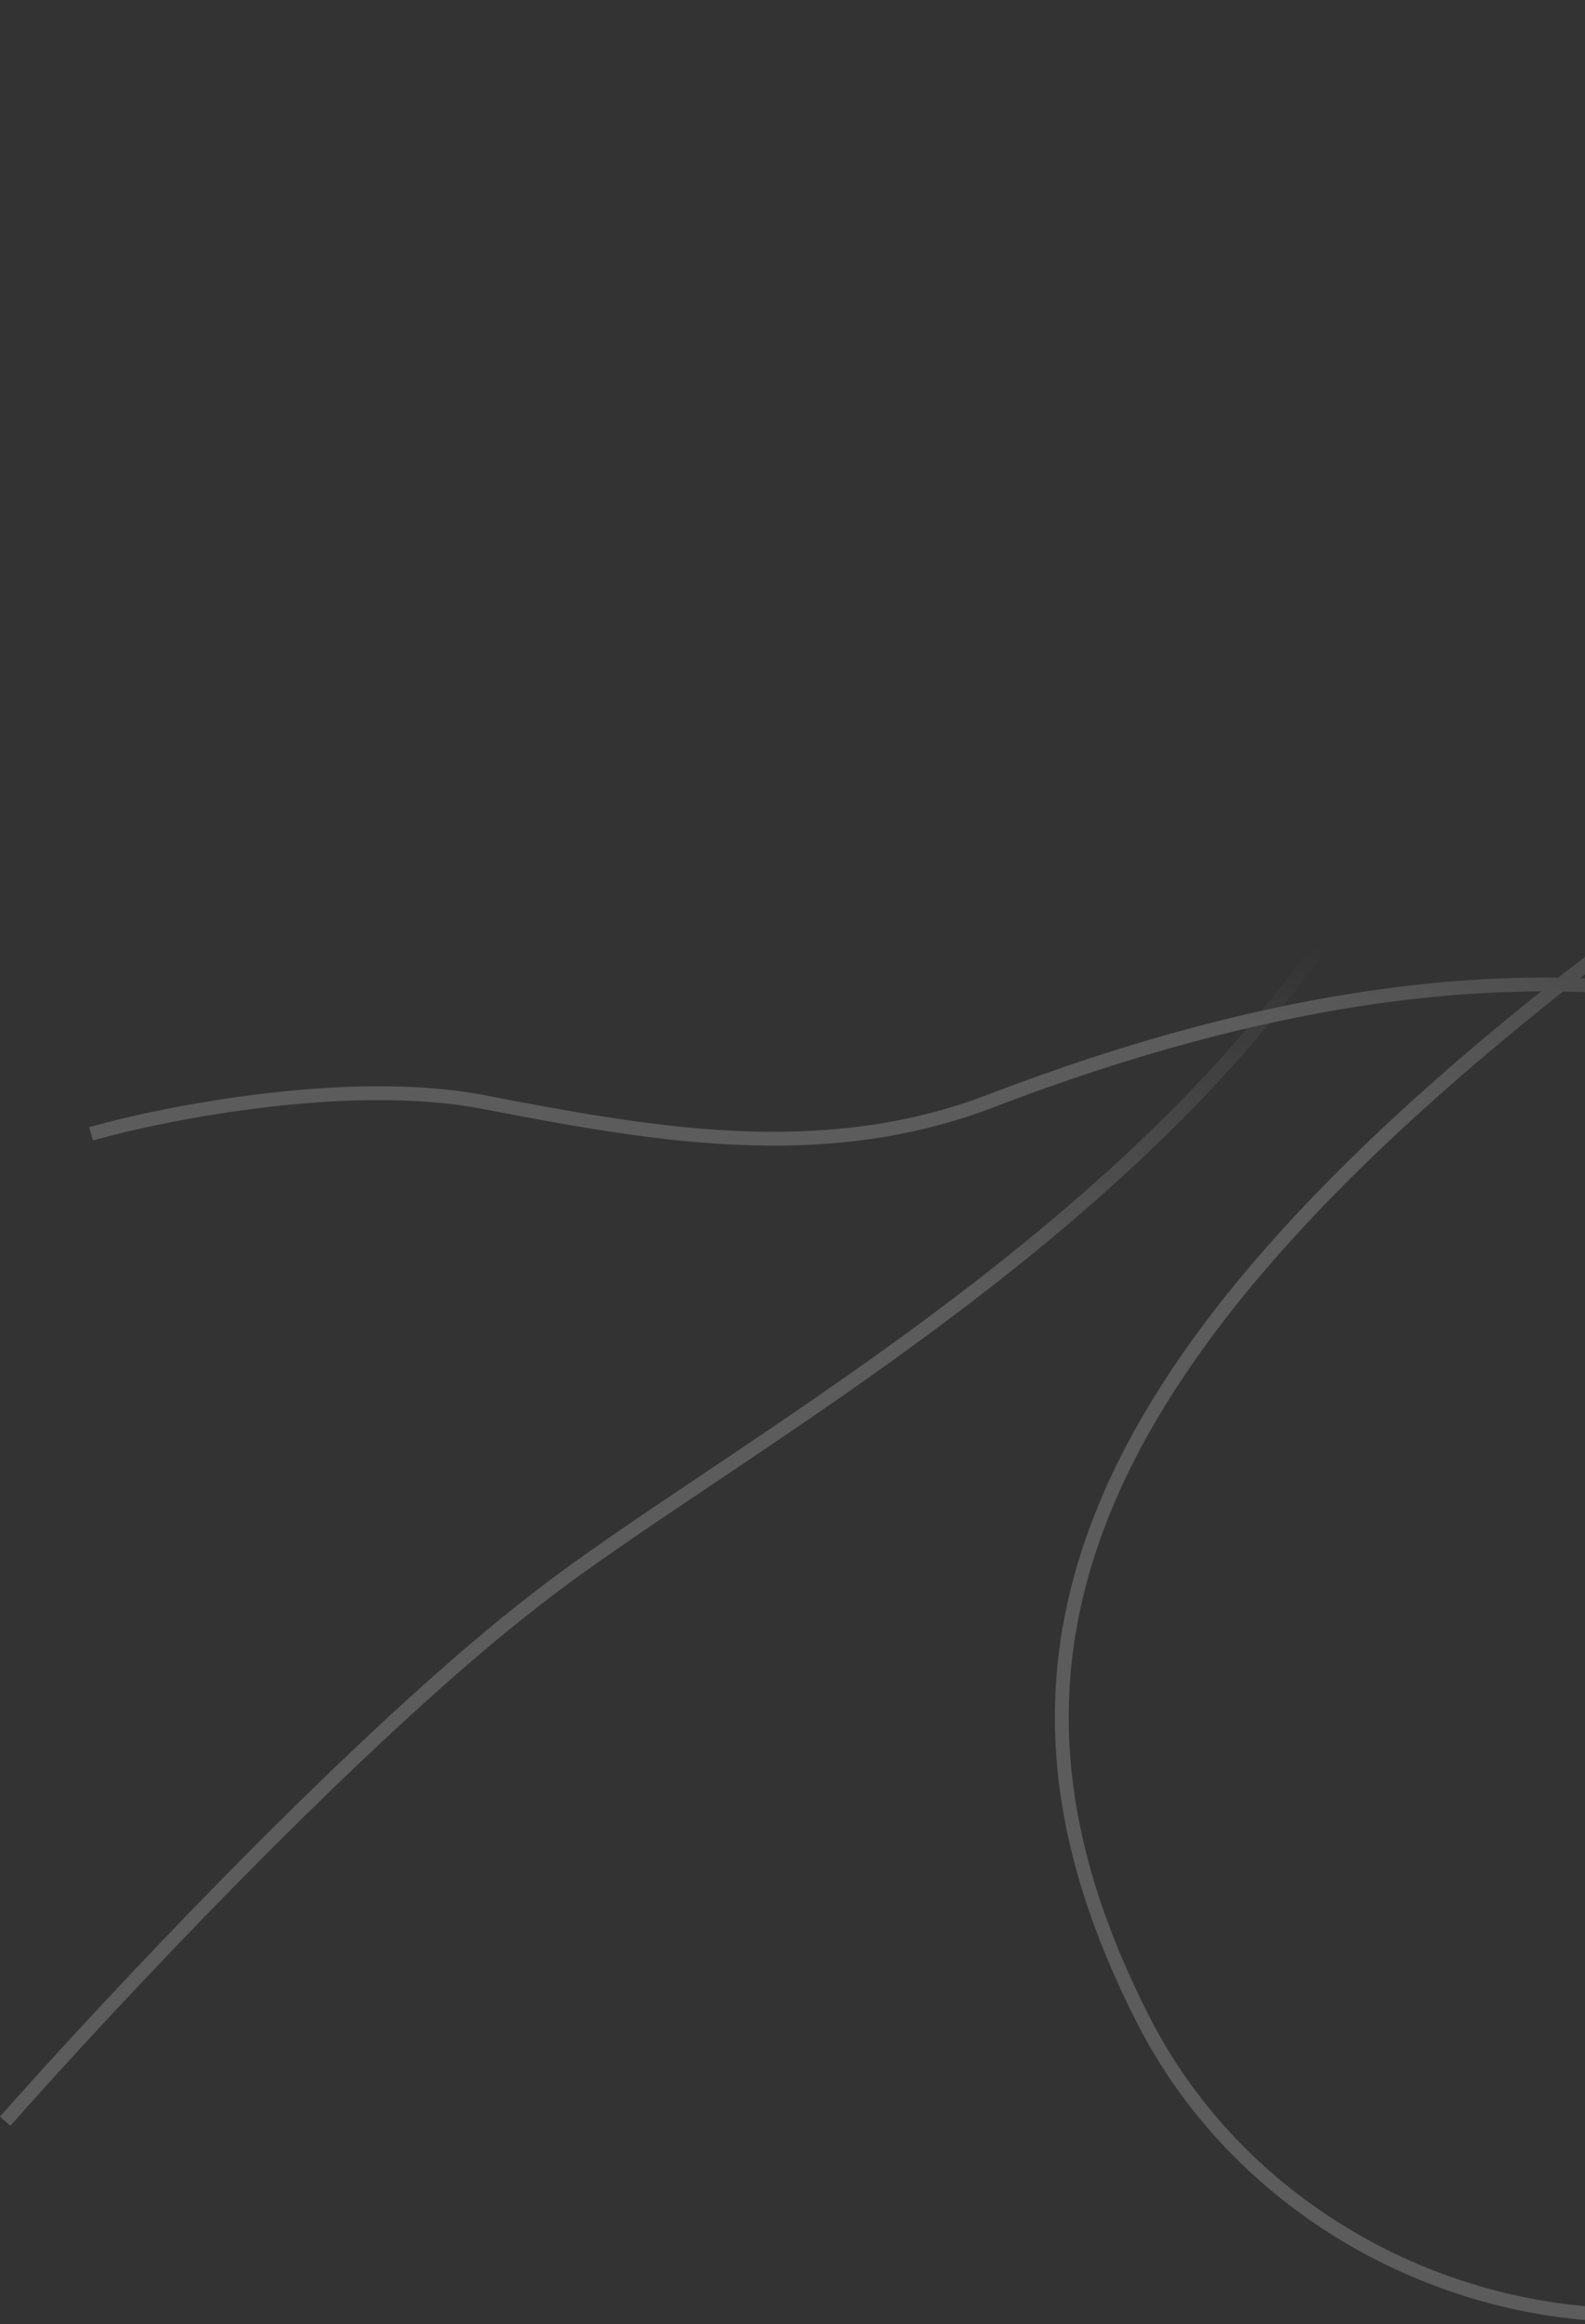 <svg xmlns="http://www.w3.org/2000/svg" width="809" height="1186" viewBox="0 0 809 1186" fill="none"><rect x="0" y="0" width="809" height="1186" fill="#333333" stroke="none"/><g opacity="0.2"><path fill-rule="evenodd" clip-rule="evenodd" d="M276.889 818.158C187.292 886.906 58.535 1024.53 5.298 1084.83L0 1080.16C53.24 1019.85 182.383 881.768 272.576 812.56C295.35 794.815 325.194 774.799 358.724 752.312C365.437 747.809 372.299 743.207 379.281 738.505C421.205 710.268 467.618 678.31 512.997 642.096C603.817 569.615 690.107 480.38 727.94 370.383C737.626 342.221 750.568 323.199 766.532 311.644C782.549 300.051 801.202 296.268 821.688 297.811C842.1 299.348 864.476 306.178 888.223 315.951C911.991 325.733 937.353 338.559 963.741 352.228C968.086 354.479 972.46 356.753 976.86 359.04C1026.02 384.599 1078.46 411.86 1131.52 427.878C1189.27 445.308 1247.3 449.274 1302.23 423.458L1305.23 429.854C1248.14 456.689 1188.15 452.352 1129.48 434.644C1075.74 418.424 1022.73 390.857 973.682 365.354C969.252 363.05 964.854 360.763 960.49 358.503C934.094 344.83 908.981 332.137 885.533 322.487C862.066 312.828 840.487 306.313 821.157 304.858C801.9 303.408 785.023 306.985 770.676 317.369C756.276 327.792 744.019 345.365 734.623 372.681C696.13 484.595 608.566 574.868 517.405 647.619C471.793 684.021 425.183 716.11 383.228 744.367C376.207 749.096 369.319 753.715 362.591 758.228C329.053 780.722 299.467 800.565 276.91 818.142L276.899 818.15L276.889 818.158Z" fill="url(#paint0_linear_120_511)"></path><path fill-rule="evenodd" clip-rule="evenodd" d="M821.05 1184.79C720.199 1180.14 626.265 1122.39 580.428 1032.51C534.849 943.133 523.464 858.292 560.698 767.982C594.026 687.145 666.165 602.301 786.572 505.918C706.989 506.148 613.557 524.086 505.694 565.645L505.682 565.649L505.67 565.654C418.376 598.568 330.465 582.044 245.804 565.818C212.398 559.415 172.411 560.727 135.839 565.044C99.308 569.356 66.451 576.634 47.426 582.003L45.506 575.201C64.88 569.734 98.101 562.382 135.011 558.025C171.88 553.673 212.694 552.276 247.134 558.877C332.083 575.159 418.023 591.144 503.167 559.045C615.613 515.722 712.865 497.801 795.388 498.909C806.346 490.254 817.69 481.506 829.428 472.66C1158.5 193.227 1290.35 -93.268 1315.13 -201L1322.01 -199.416C1296.84 -89.957 1164.02 197.842 833.924 478.114L833.845 478.18L833.763 478.242C824.418 485.285 815.328 492.261 806.487 499.175C926.83 503.346 1014.87 548.687 1072.11 614.445C1169.49 726.293 1176.74 896.18 1103.22 1018.59C1029.79 1140.85 922.058 1189.45 821.05 1184.79ZM797.81 506.004C673.678 604.334 600.52 689.936 567.232 770.676C530.966 858.637 541.843 941.29 586.724 1029.3C631.348 1116.8 722.929 1173.19 821.375 1177.73C919.663 1182.26 1025.01 1135.1 1097.16 1014.95C1169.23 894.955 1161.99 728.442 1066.78 619.085C1009.79 553.619 920.886 508.265 797.81 506.004Z" fill="url(#paint1_linear_120_511)"></path></g><defs><linearGradient id="paint0_linear_120_511" x1="793.607" y1="794" x2="964.944" y2="414.471" gradientUnits="userSpaceOnUse"><stop stop-color="white"></stop><stop offset="0.562" stop-color="white" stop-opacity="0"></stop></linearGradient><linearGradient id="paint1_linear_120_511" x1="821.648" y1="673.094" x2="1215.3" y2="188.676" gradientUnits="userSpaceOnUse"><stop stop-color="white"></stop><stop offset="0.562" stop-color="white" stop-opacity="0"></stop></linearGradient></defs></svg>